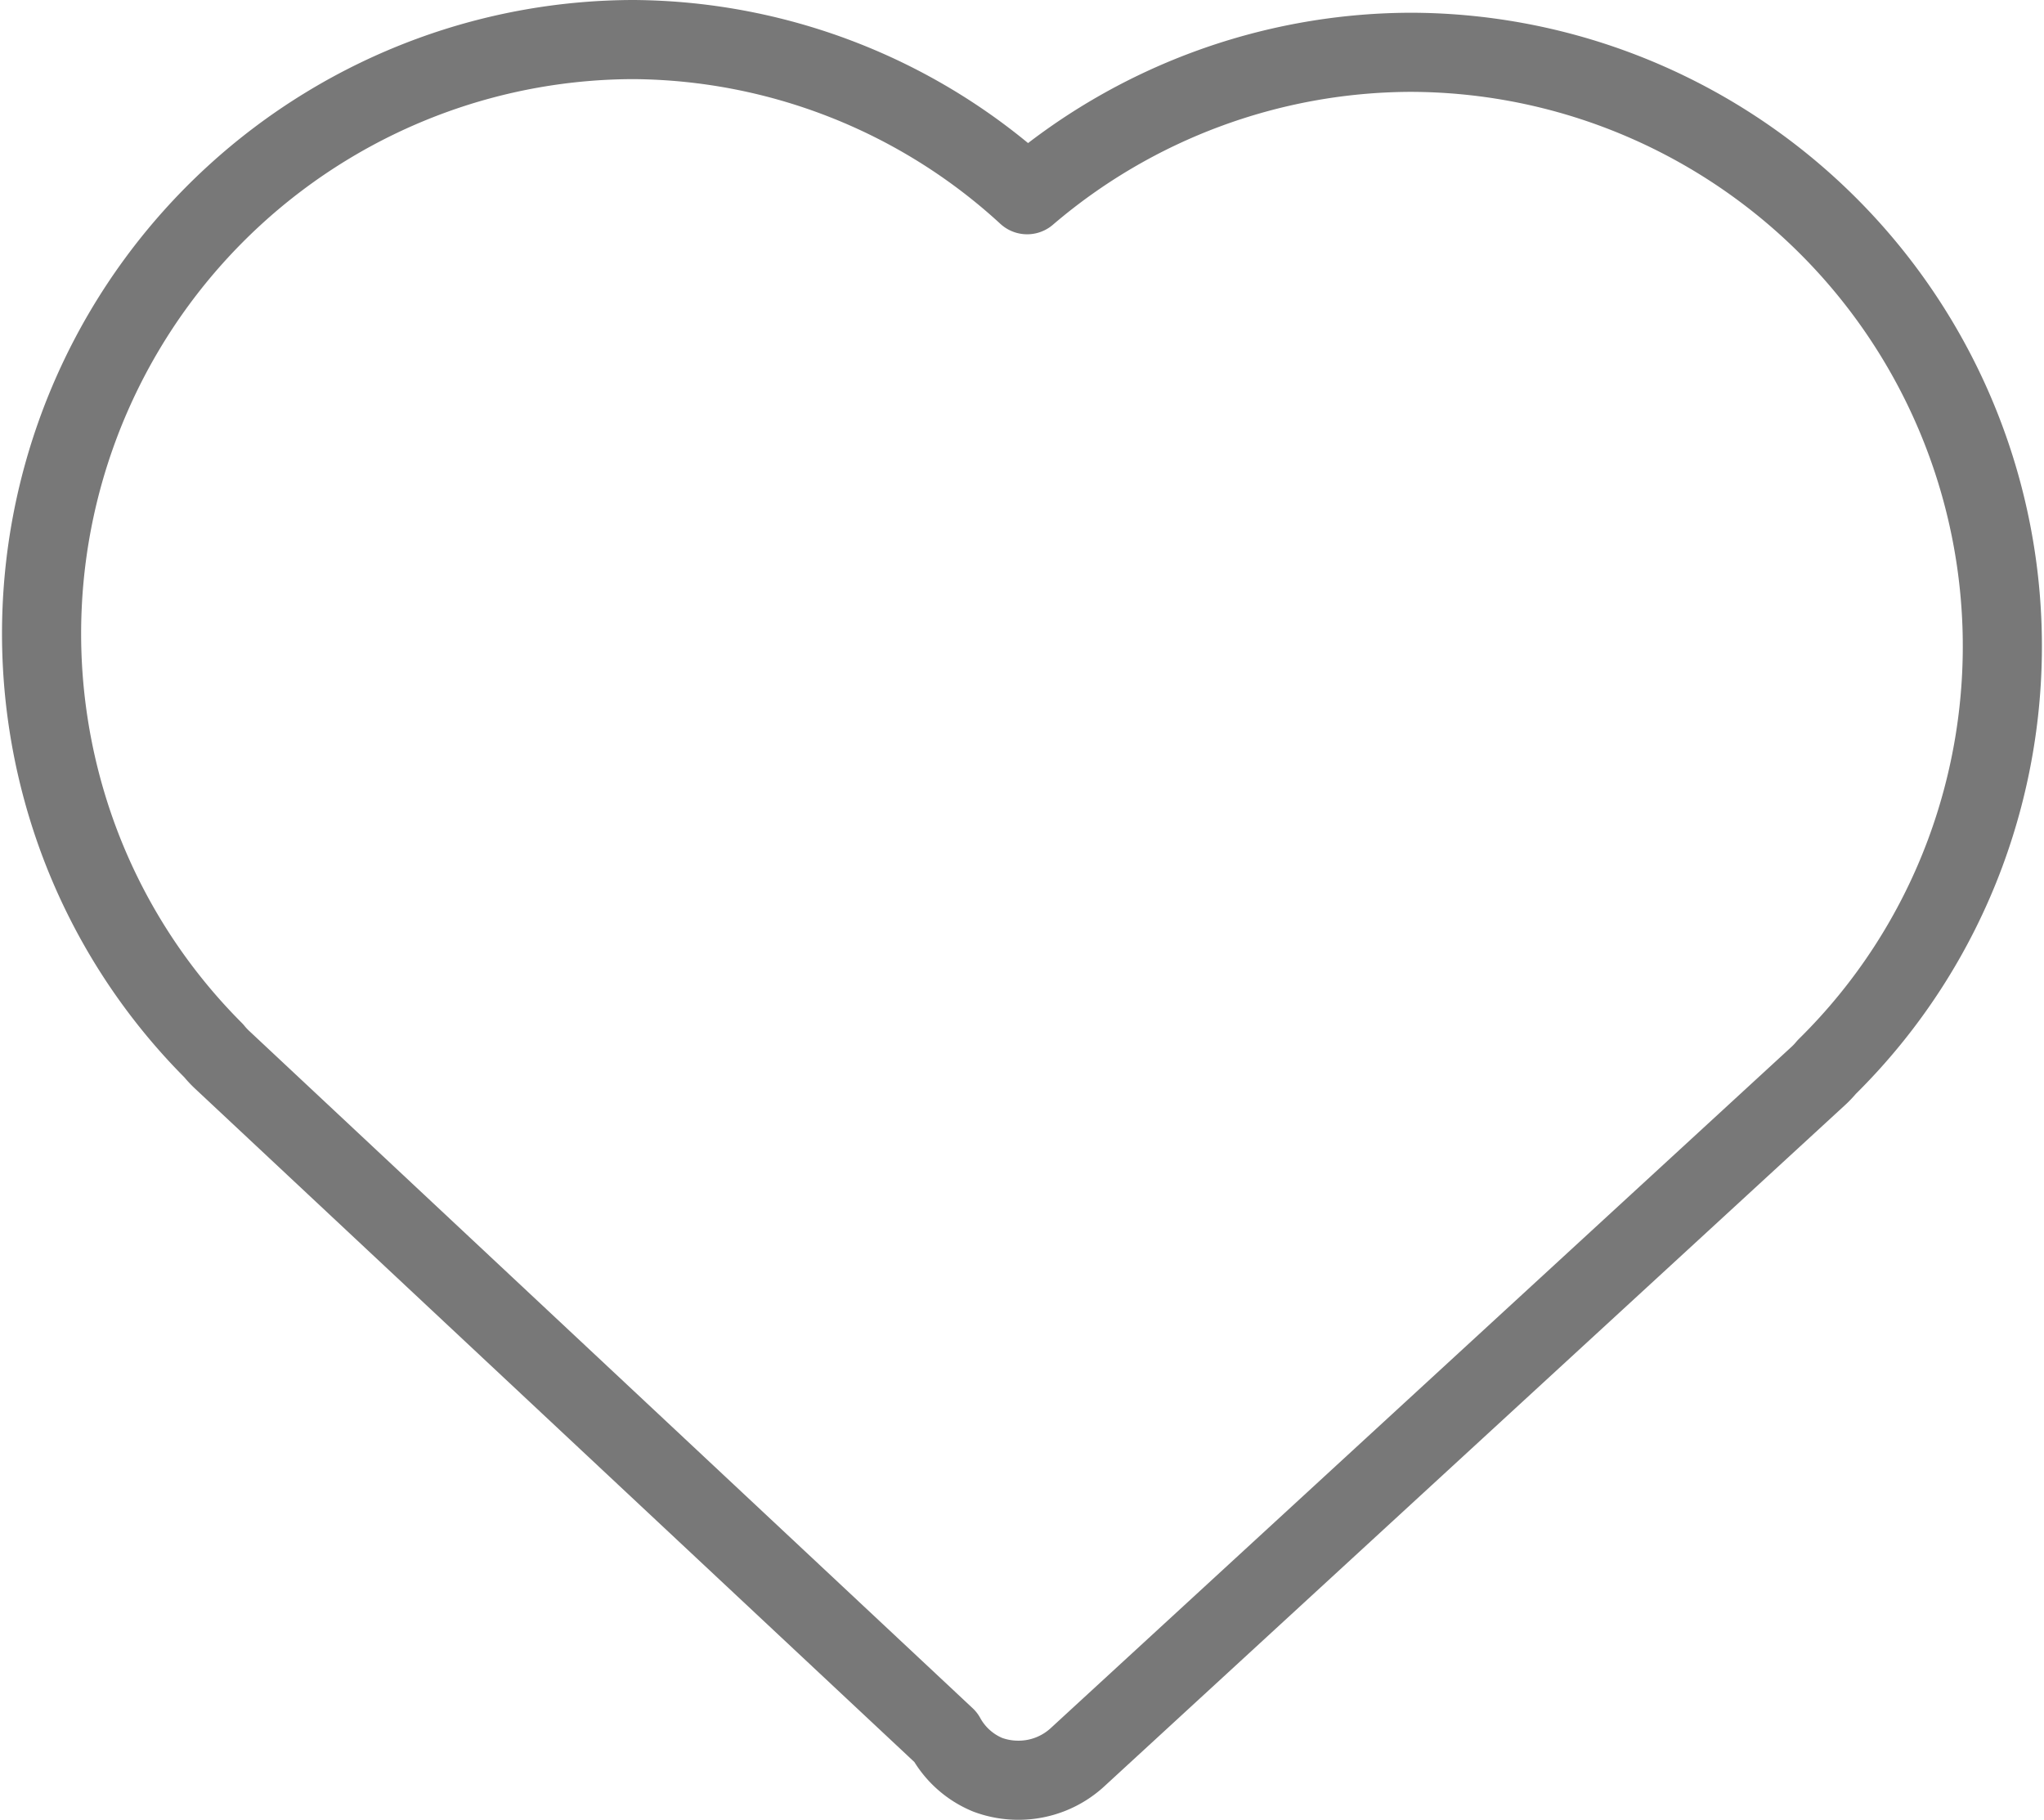 <svg xmlns="http://www.w3.org/2000/svg" width="25.834" height="23" viewBox="0 0 25.834 23"><path d="M0,0A7.469,7.469,0,0,0-2.624-.477a7.494,7.494,0,0,0-4.835,1.8A7.425,7.425,0,0,0-12.424-.638a7.47,7.47,0,0,0-2.562.454,7.511,7.511,0,0,0-4.48,9.613,7.427,7.427,0,0,0,1.726,2.713,1.136,1.136,0,0,0,.106.114l9.144,8.56a1.074,1.074,0,0,0,.533.477,1.105,1.105,0,0,0,.387.069,1.1,1.1,0,0,0,.748-.291L2.541,12.46a1.1,1.1,0,0,0,.105-.111,7.425,7.425,0,0,0,1.749-2.7A7.51,7.51,0,0,0,0,0Z" transform="translate(20.441 1.138)" fill="none" stroke="#787878" stroke-linecap="round" stroke-linejoin="round" stroke-width="1"/></svg>